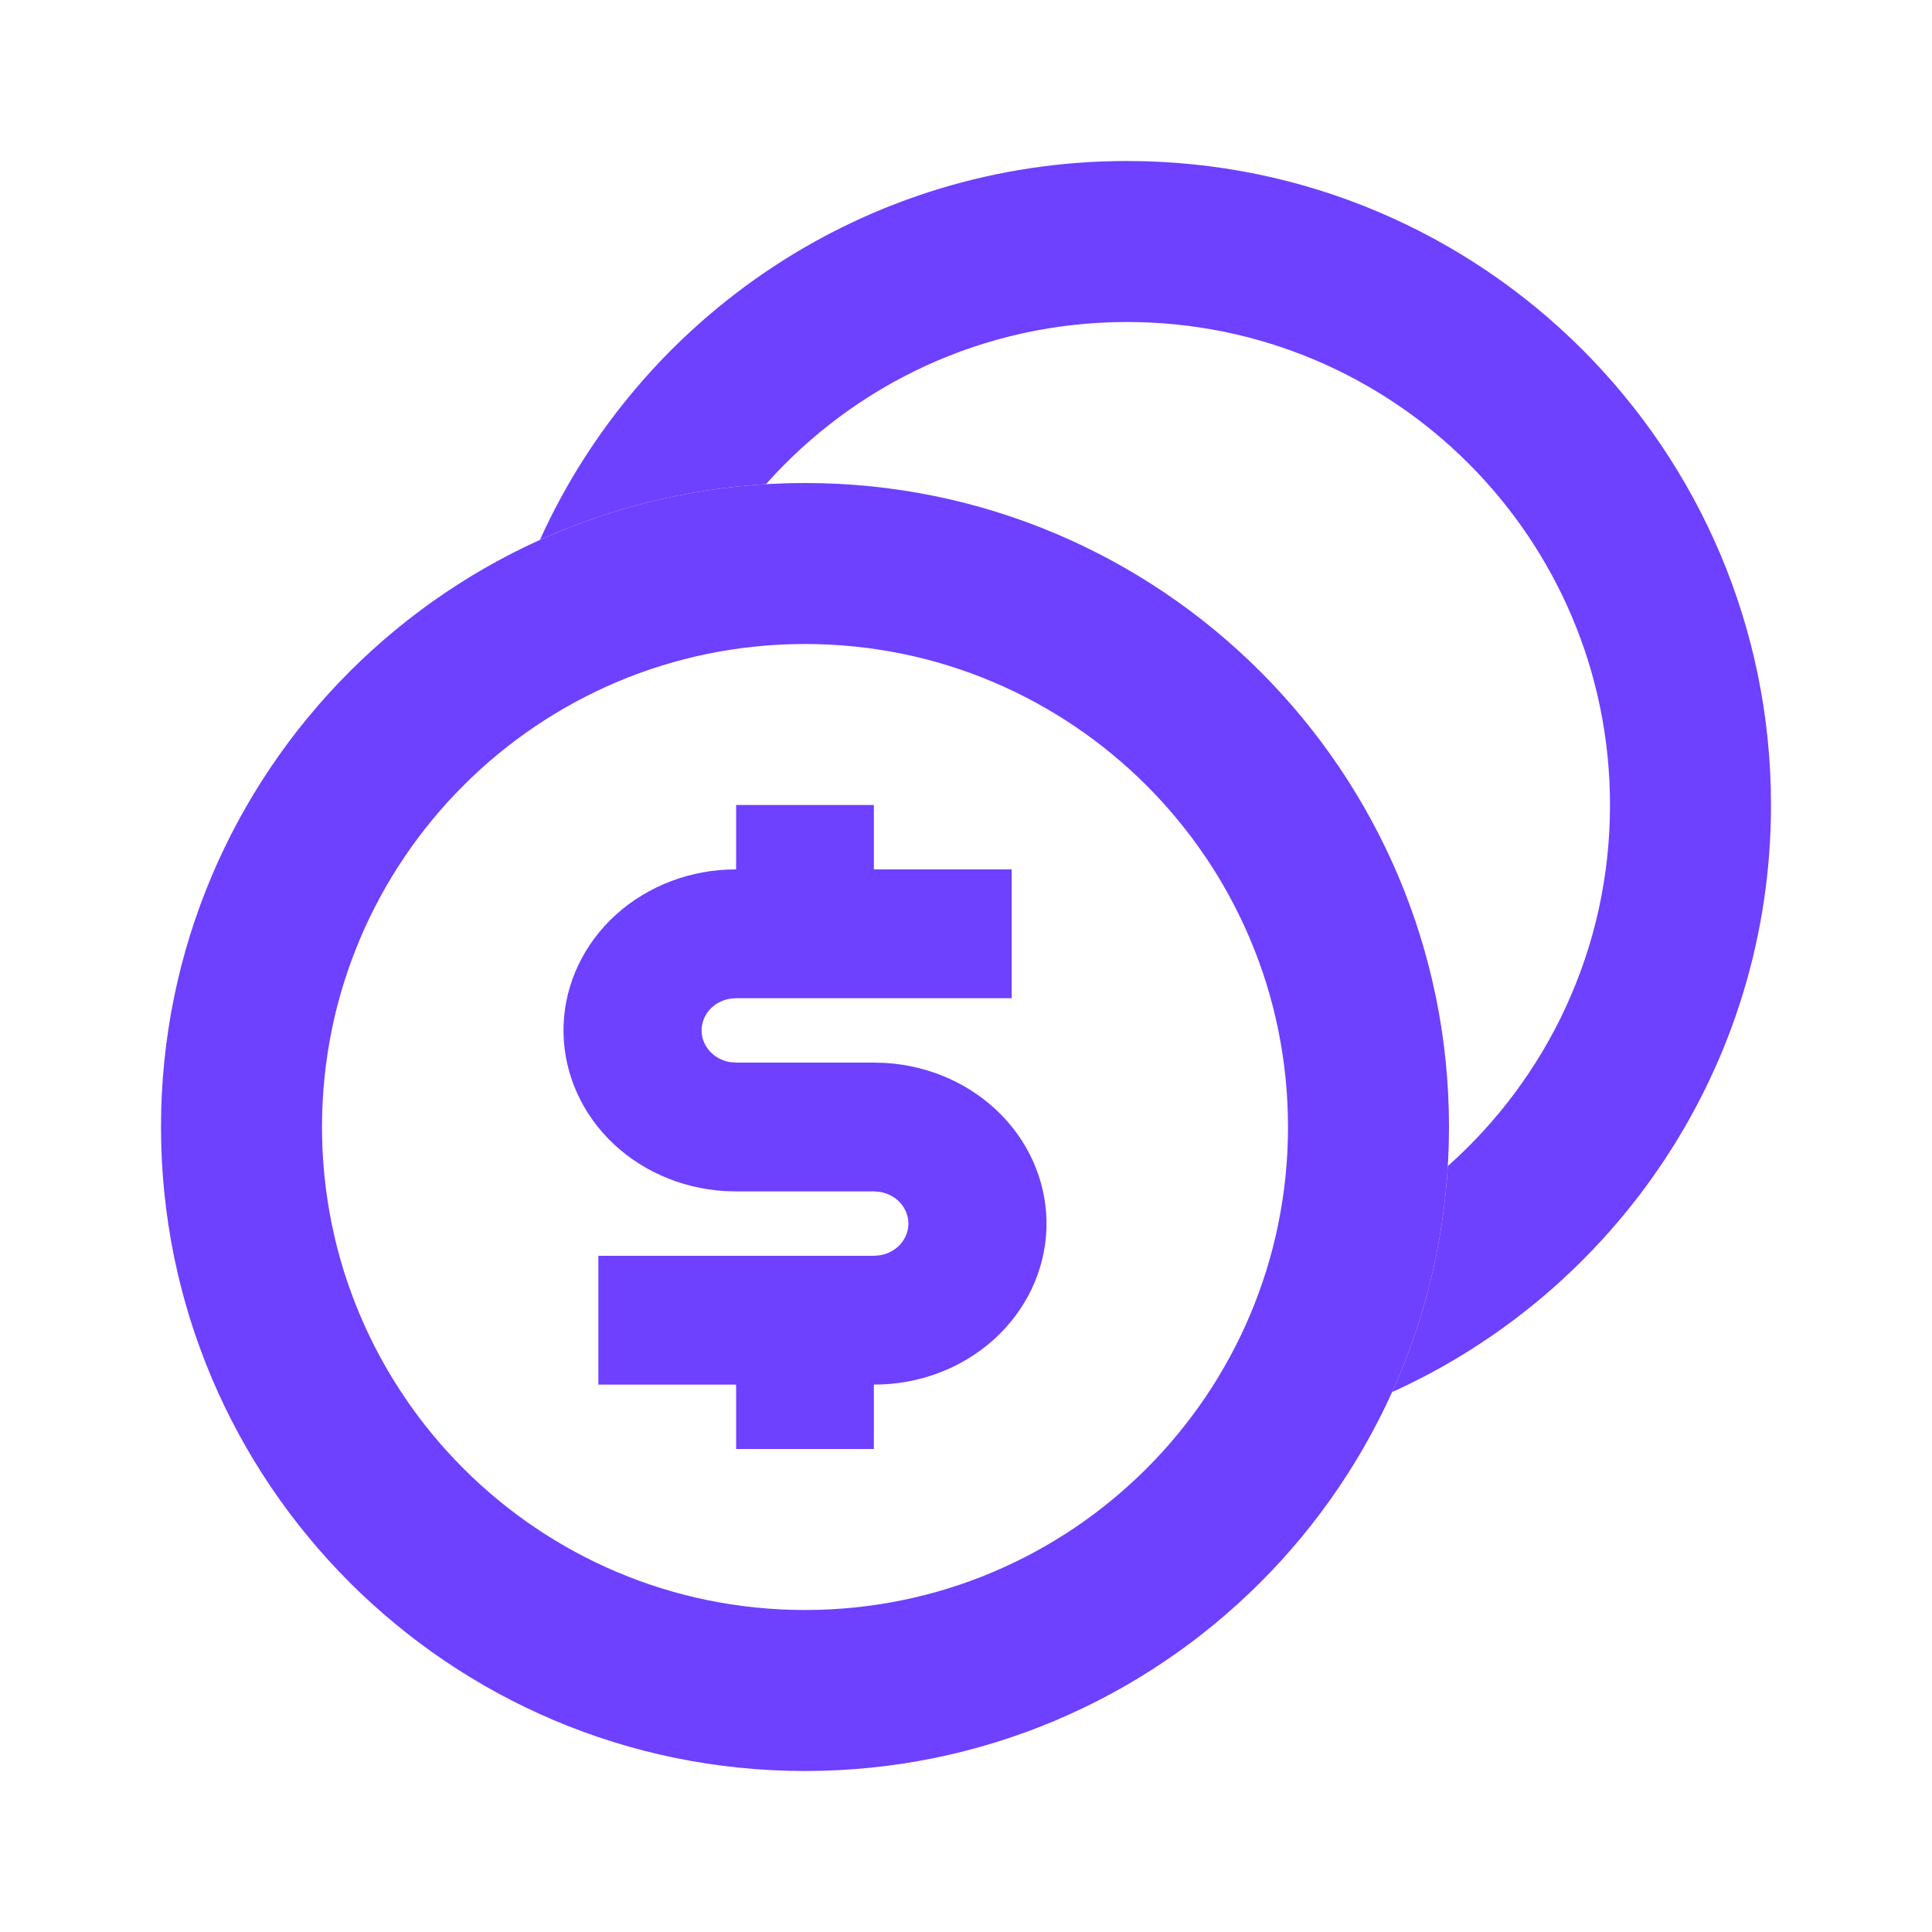 <!DOCTYPE svg PUBLIC "-//W3C//DTD SVG 1.1//EN" "http://www.w3.org/Graphics/SVG/1.1/DTD/svg11.dtd">
<!-- Uploaded to: SVG Repo, www.svgrepo.com, Transformed by: SVG Repo Mixer Tools -->
<svg width="64px" height="64px" viewBox="0 0 48 48" fill="none" xmlns="http://www.w3.org/2000/svg">
<g id="SVGRepo_bgCarrier" stroke-width="0"/>
<g id="SVGRepo_tracerCarrier" stroke-linecap="round" stroke-linejoin="round"/>
<g id="SVGRepo_iconCarrier"> <path fill-rule="evenodd" clip-rule="evenodd" d="M20 40C26.627 40 32 34.627 32 28C32 21.373 26.627 16 20 16C13.373 16 8 21.373 8 28C8 34.627 13.373 40 20 40ZM20 44C28.837 44 36 36.837 36 28C36 19.163 28.837 12 20 12C11.163 12 4 19.163 4 28C4 36.837 11.163 44 20 44Z" fill="#6E40FF"/> <path fill-rule="evenodd" clip-rule="evenodd" d="M35.971 28.97C38.443 26.772 40 23.568 40 20C40 13.373 34.627 8 28 8C24.432 8 21.228 9.557 19.03 12.029C17.038 12.148 15.144 12.632 13.414 13.414C15.925 7.863 21.511 4 28 4C36.837 4 44 11.163 44 20C44 26.489 40.137 32.075 34.586 34.586C35.368 32.856 35.852 30.962 35.971 28.97Z" fill="#6E40FF"/> <path d="M18.289 20H21.711V21.6H25.134V24.8H18.289L18.135 24.813C17.937 24.846 17.759 24.943 17.63 25.087C17.502 25.231 17.431 25.413 17.431 25.6C17.431 25.787 17.502 25.969 17.63 26.113C17.759 26.257 17.937 26.354 18.135 26.387L18.289 26.4H21.711L21.992 26.408C23.102 26.474 24.141 26.941 24.889 27.711C25.636 28.48 26.034 29.492 25.998 30.531C25.961 31.571 25.493 32.556 24.693 33.278C23.893 34 22.823 34.403 21.711 34.4V36H18.289V34.4H14.866V31.2H21.711L21.865 31.187C22.063 31.154 22.241 31.057 22.37 30.913C22.498 30.769 22.569 30.587 22.569 30.4C22.569 30.213 22.498 30.031 22.37 29.887C22.241 29.743 22.063 29.646 21.865 29.613L21.711 29.6H18.289L18.008 29.592C16.898 29.526 15.859 29.059 15.111 28.289C14.364 27.52 13.966 26.508 14.002 25.469C14.039 24.429 14.507 23.444 15.307 22.722C16.107 22 17.177 21.597 18.289 21.6V20Z" fill="#6E40FF"/> </g>
</svg>